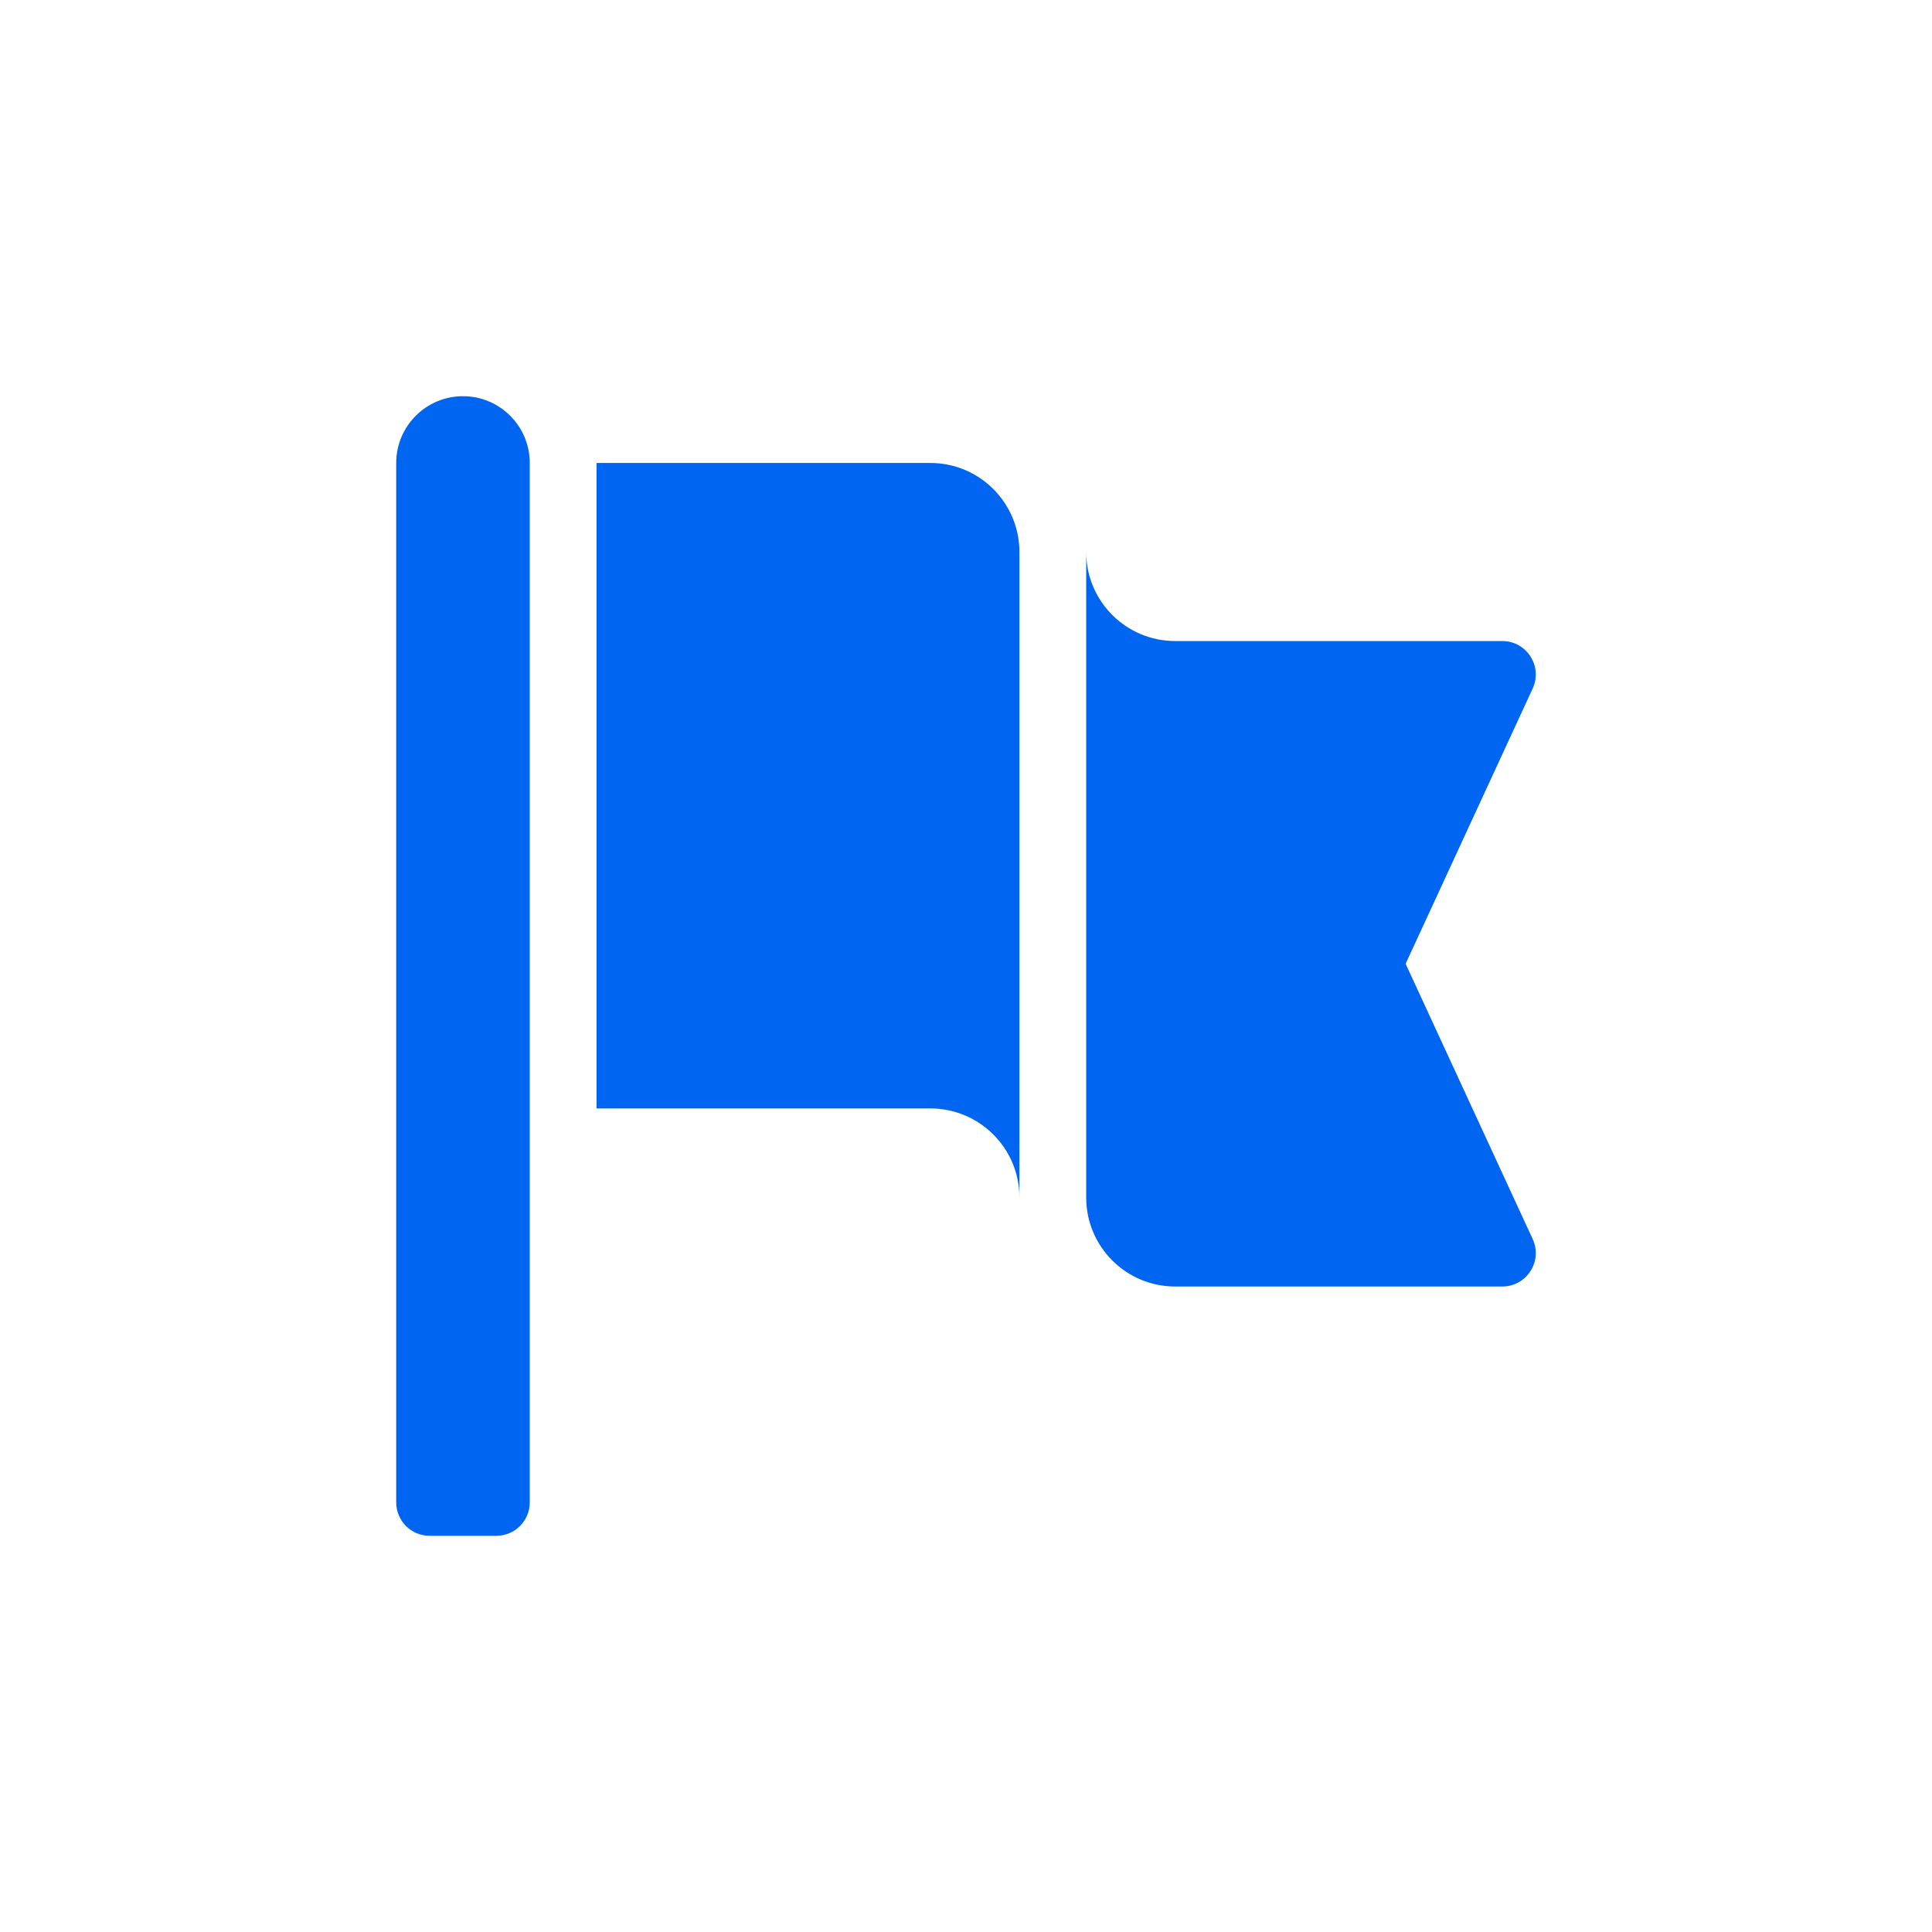 <svg width="80" height="80" viewBox="0 0 80 80" fill="none" xmlns="http://www.w3.org/2000/svg">
<path d="M48.663 53.272C46.627 53.272 44.977 51.621 44.977 49.585V22.858C44.977 24.894 46.627 26.544 48.663 26.544H62.207C63.218 26.544 63.888 27.592 63.465 28.51L58.204 39.908L63.465 51.306C63.888 52.224 63.218 53.271 62.207 53.271L48.663 53.272ZM19.171 16.406C17.644 16.406 16.406 17.644 16.406 19.171V62.211C16.406 62.975 17.025 63.594 17.789 63.594H20.554C21.317 63.594 21.936 62.975 21.936 62.211V19.171C21.936 17.644 20.698 16.406 19.171 16.406ZM38.525 19.171H24.701V45.898H38.525C40.561 45.898 42.212 47.549 42.212 49.585V22.858C42.212 20.822 40.561 19.171 38.525 19.171Z" fill="#0065F1"/>
</svg>
